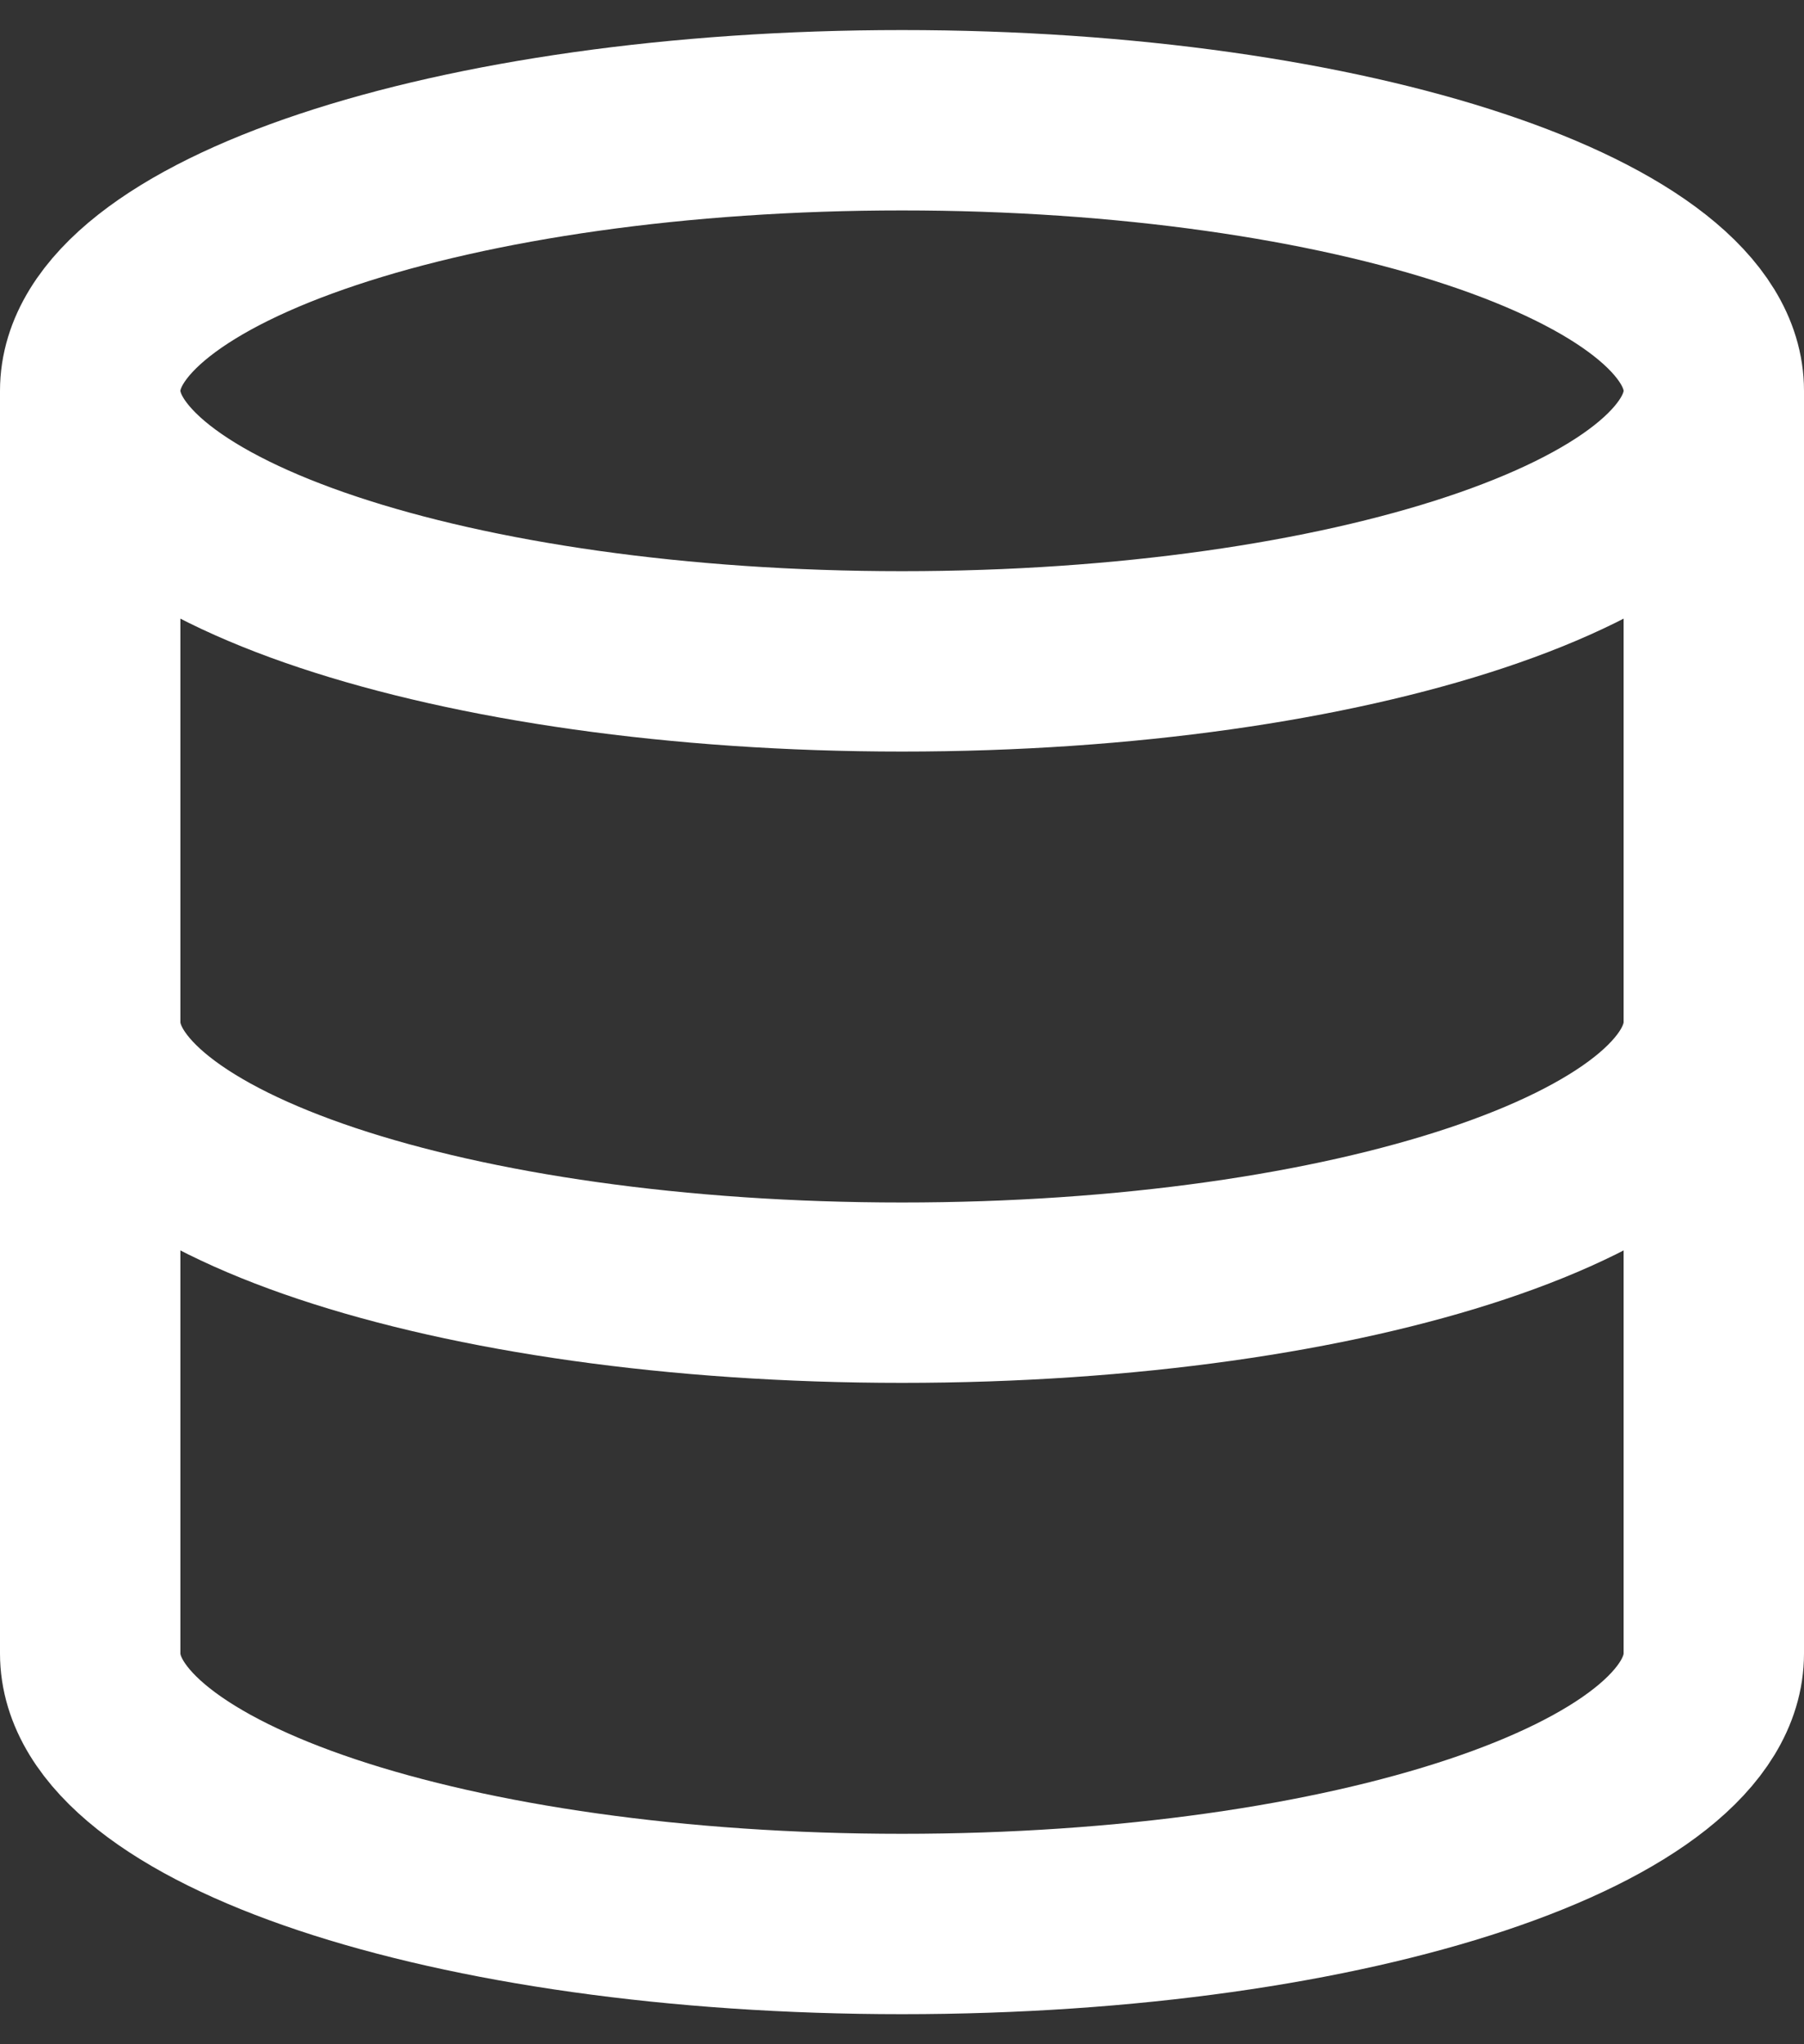<svg width="30" height="34" viewBox="0 0 30 34" fill="none" xmlns="http://www.w3.org/2000/svg">
<rect x="0" y="0" width="30" height="34" fill="#333333" stroke="none"/>
<path d="M28.5 6.5C28.5 8.985 22.456 11 15 11C7.544 11 1.5 8.985 1.5 6.5M28.5 6.5C28.5 4.015 22.456 2 15 2C7.544 2 1.5 4.015 1.5 6.5M28.5 6.5V27.5C28.5 29.99 22.5 32 15 32C7.5 32 1.5 29.99 1.5 27.5V6.5M28.5 17C28.5 19.49 22.5 21.5 15 21.5C7.5 21.5 1.5 19.49 1.5 17" stroke="white" stroke-width="3" stroke-linecap="round" stroke-linejoin="round"/>
</svg>
